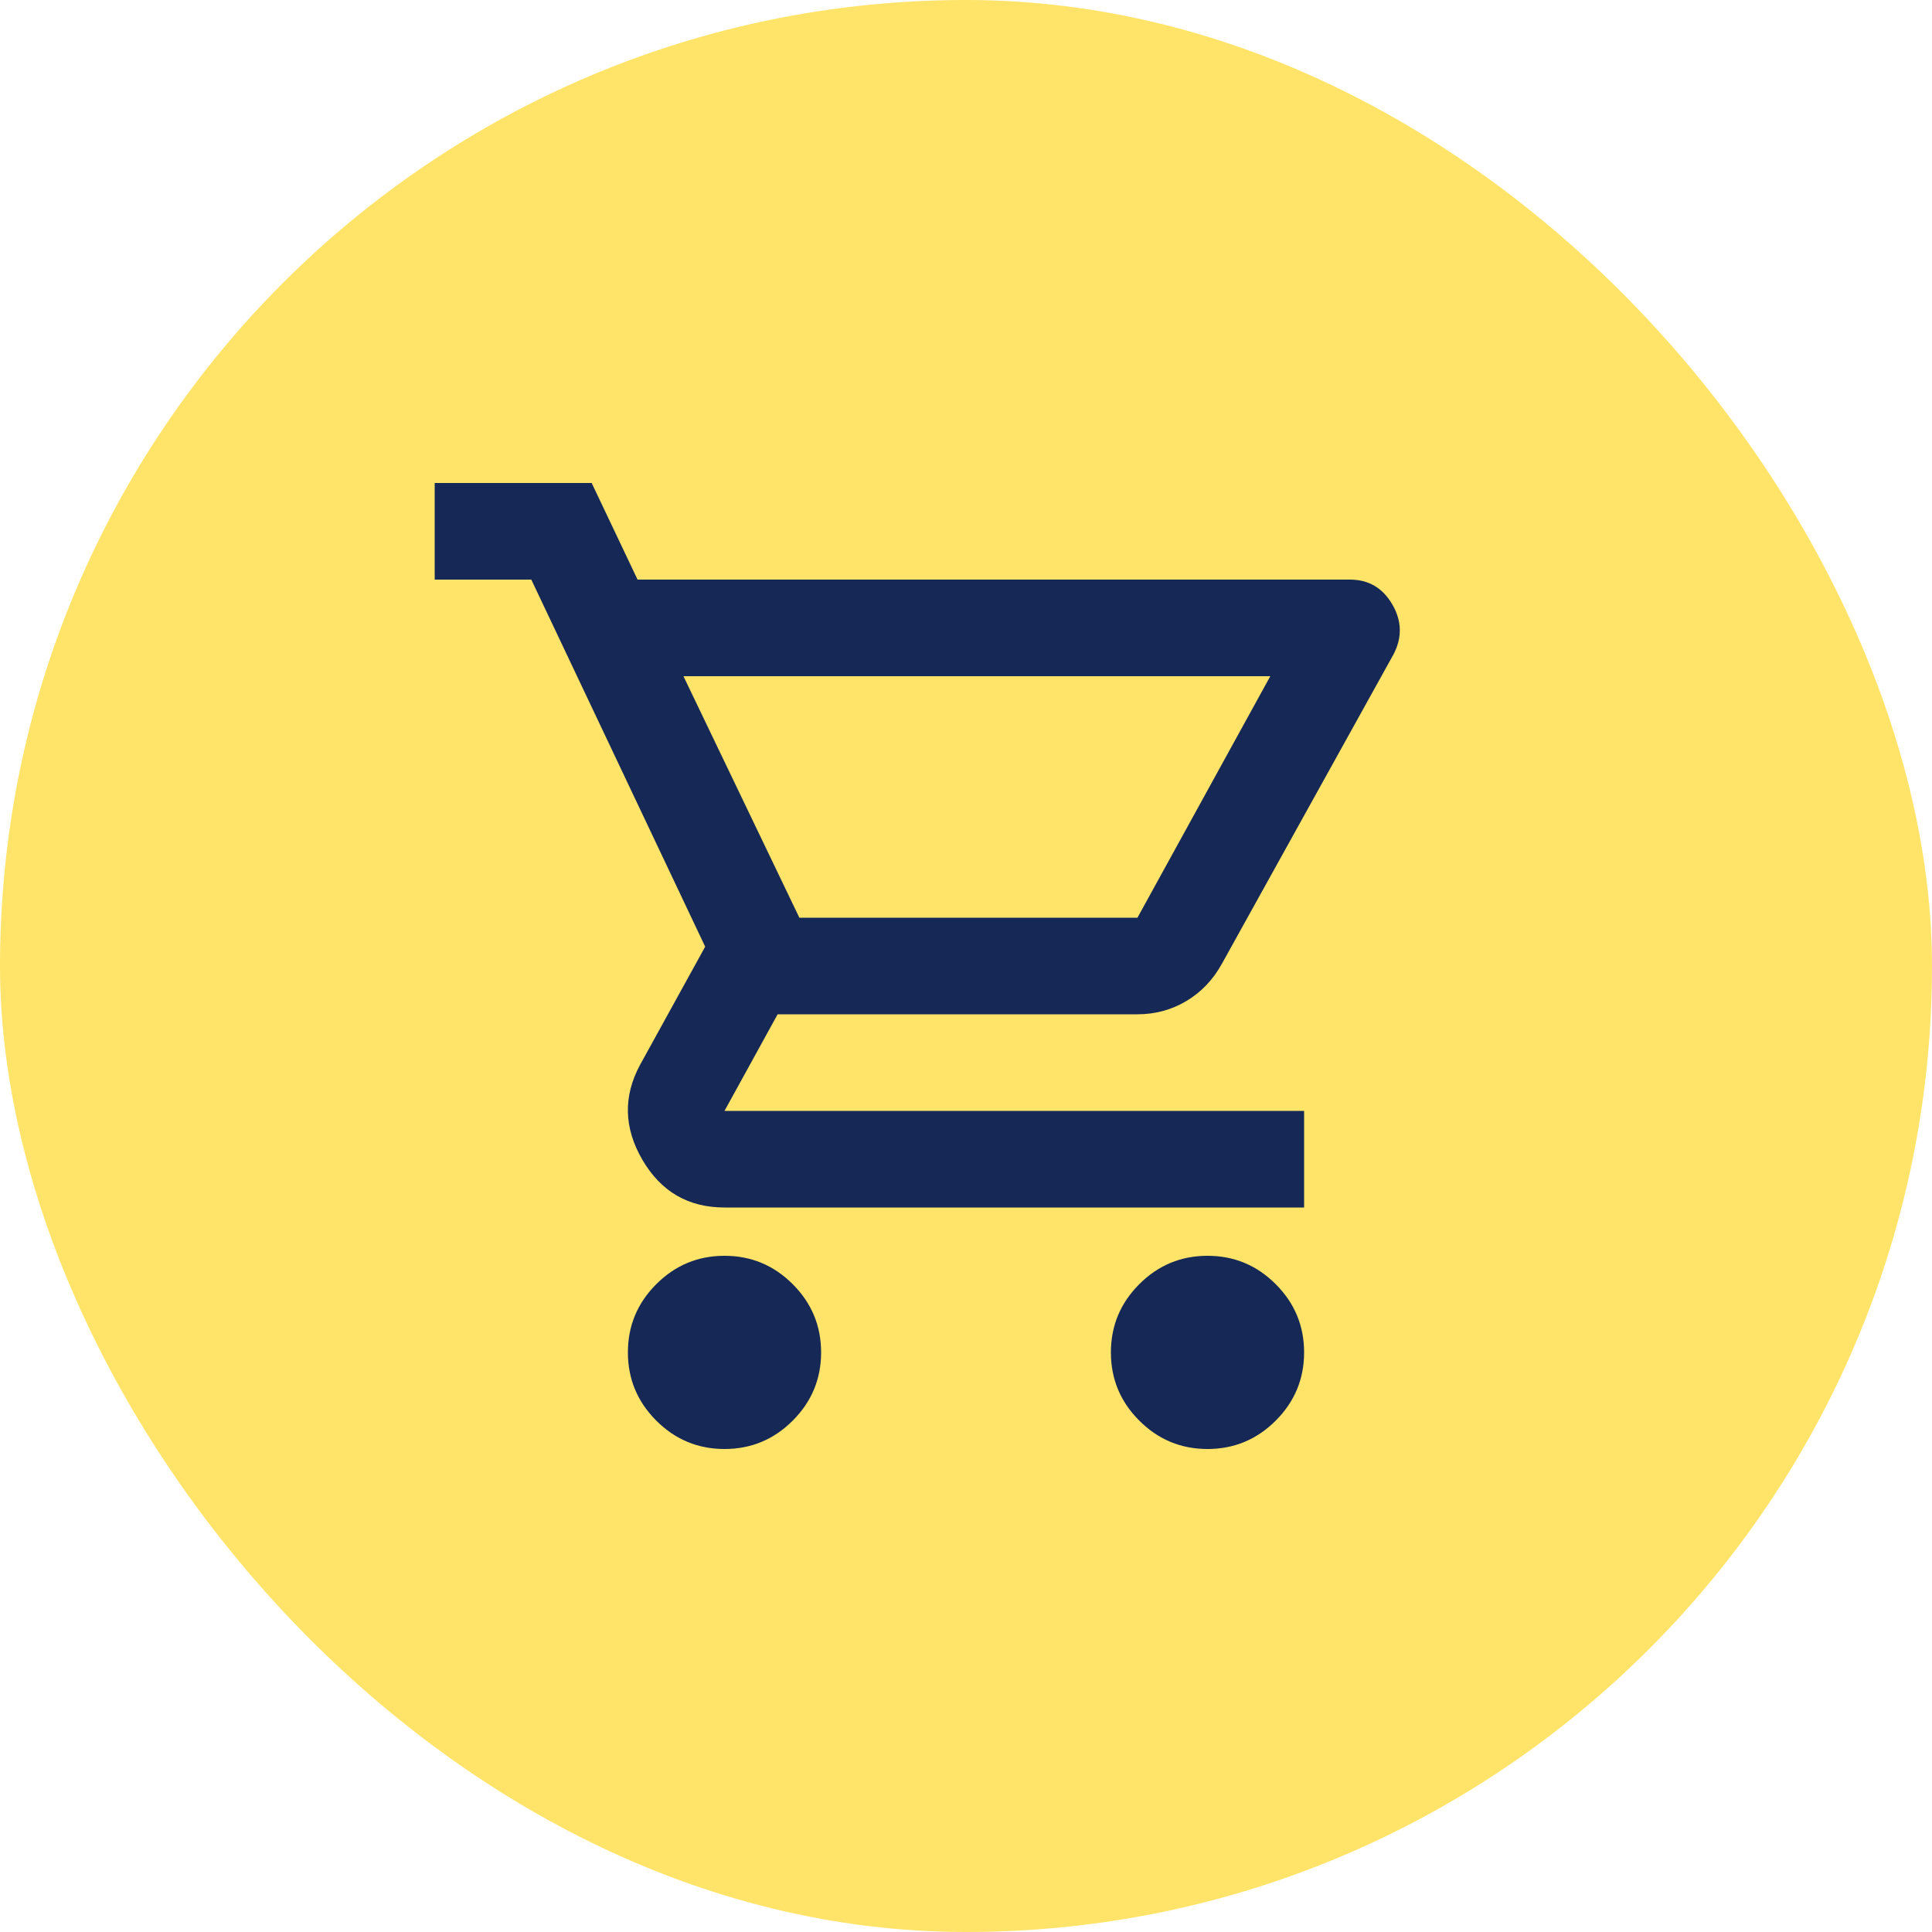 <svg xmlns="http://www.w3.org/2000/svg" width="56" height="56" viewBox="0 0 56 56" fill="none"><rect width="56" height="56" rx="28" fill="#FFE469"></rect><path d="M21 42C20.23 42 19.571 41.726 19.023 41.178C18.474 40.629 18.2 39.97 18.2 39.2C18.2 38.43 18.474 37.771 19.023 37.222C19.571 36.674 20.23 36.4 21 36.4C21.77 36.4 22.429 36.674 22.977 37.222C23.526 37.771 23.8 38.43 23.8 39.2C23.8 39.97 23.526 40.629 22.977 41.178C22.429 41.726 21.77 42 21 42ZM35 42C34.23 42 33.571 41.726 33.023 41.178C32.474 40.629 32.2 39.97 32.2 39.2C32.2 38.43 32.474 37.771 33.023 37.222C33.571 36.674 34.23 36.4 35 36.4C35.77 36.4 36.429 36.674 36.977 37.222C37.526 37.771 37.8 38.43 37.8 39.2C37.8 39.97 37.526 40.629 36.977 41.178C36.429 41.726 35.77 42 35 42ZM19.81 19.6L23.17 26.6H32.97L36.82 19.6H19.81ZM18.48 16.8H39.13C39.667 16.8 40.075 17.039 40.355 17.517C40.635 17.996 40.647 18.48 40.39 18.97L35.42 27.93C35.163 28.397 34.819 28.758 34.388 29.015C33.956 29.272 33.483 29.4 32.97 29.4H22.54L21 32.2H37.8V35H21C19.95 35 19.157 34.539 18.62 33.617C18.083 32.696 18.06 31.78 18.55 30.87L20.44 27.44L15.4 16.8H12.6V14H17.15L18.48 16.8Z" fill="#162856"></path></svg>